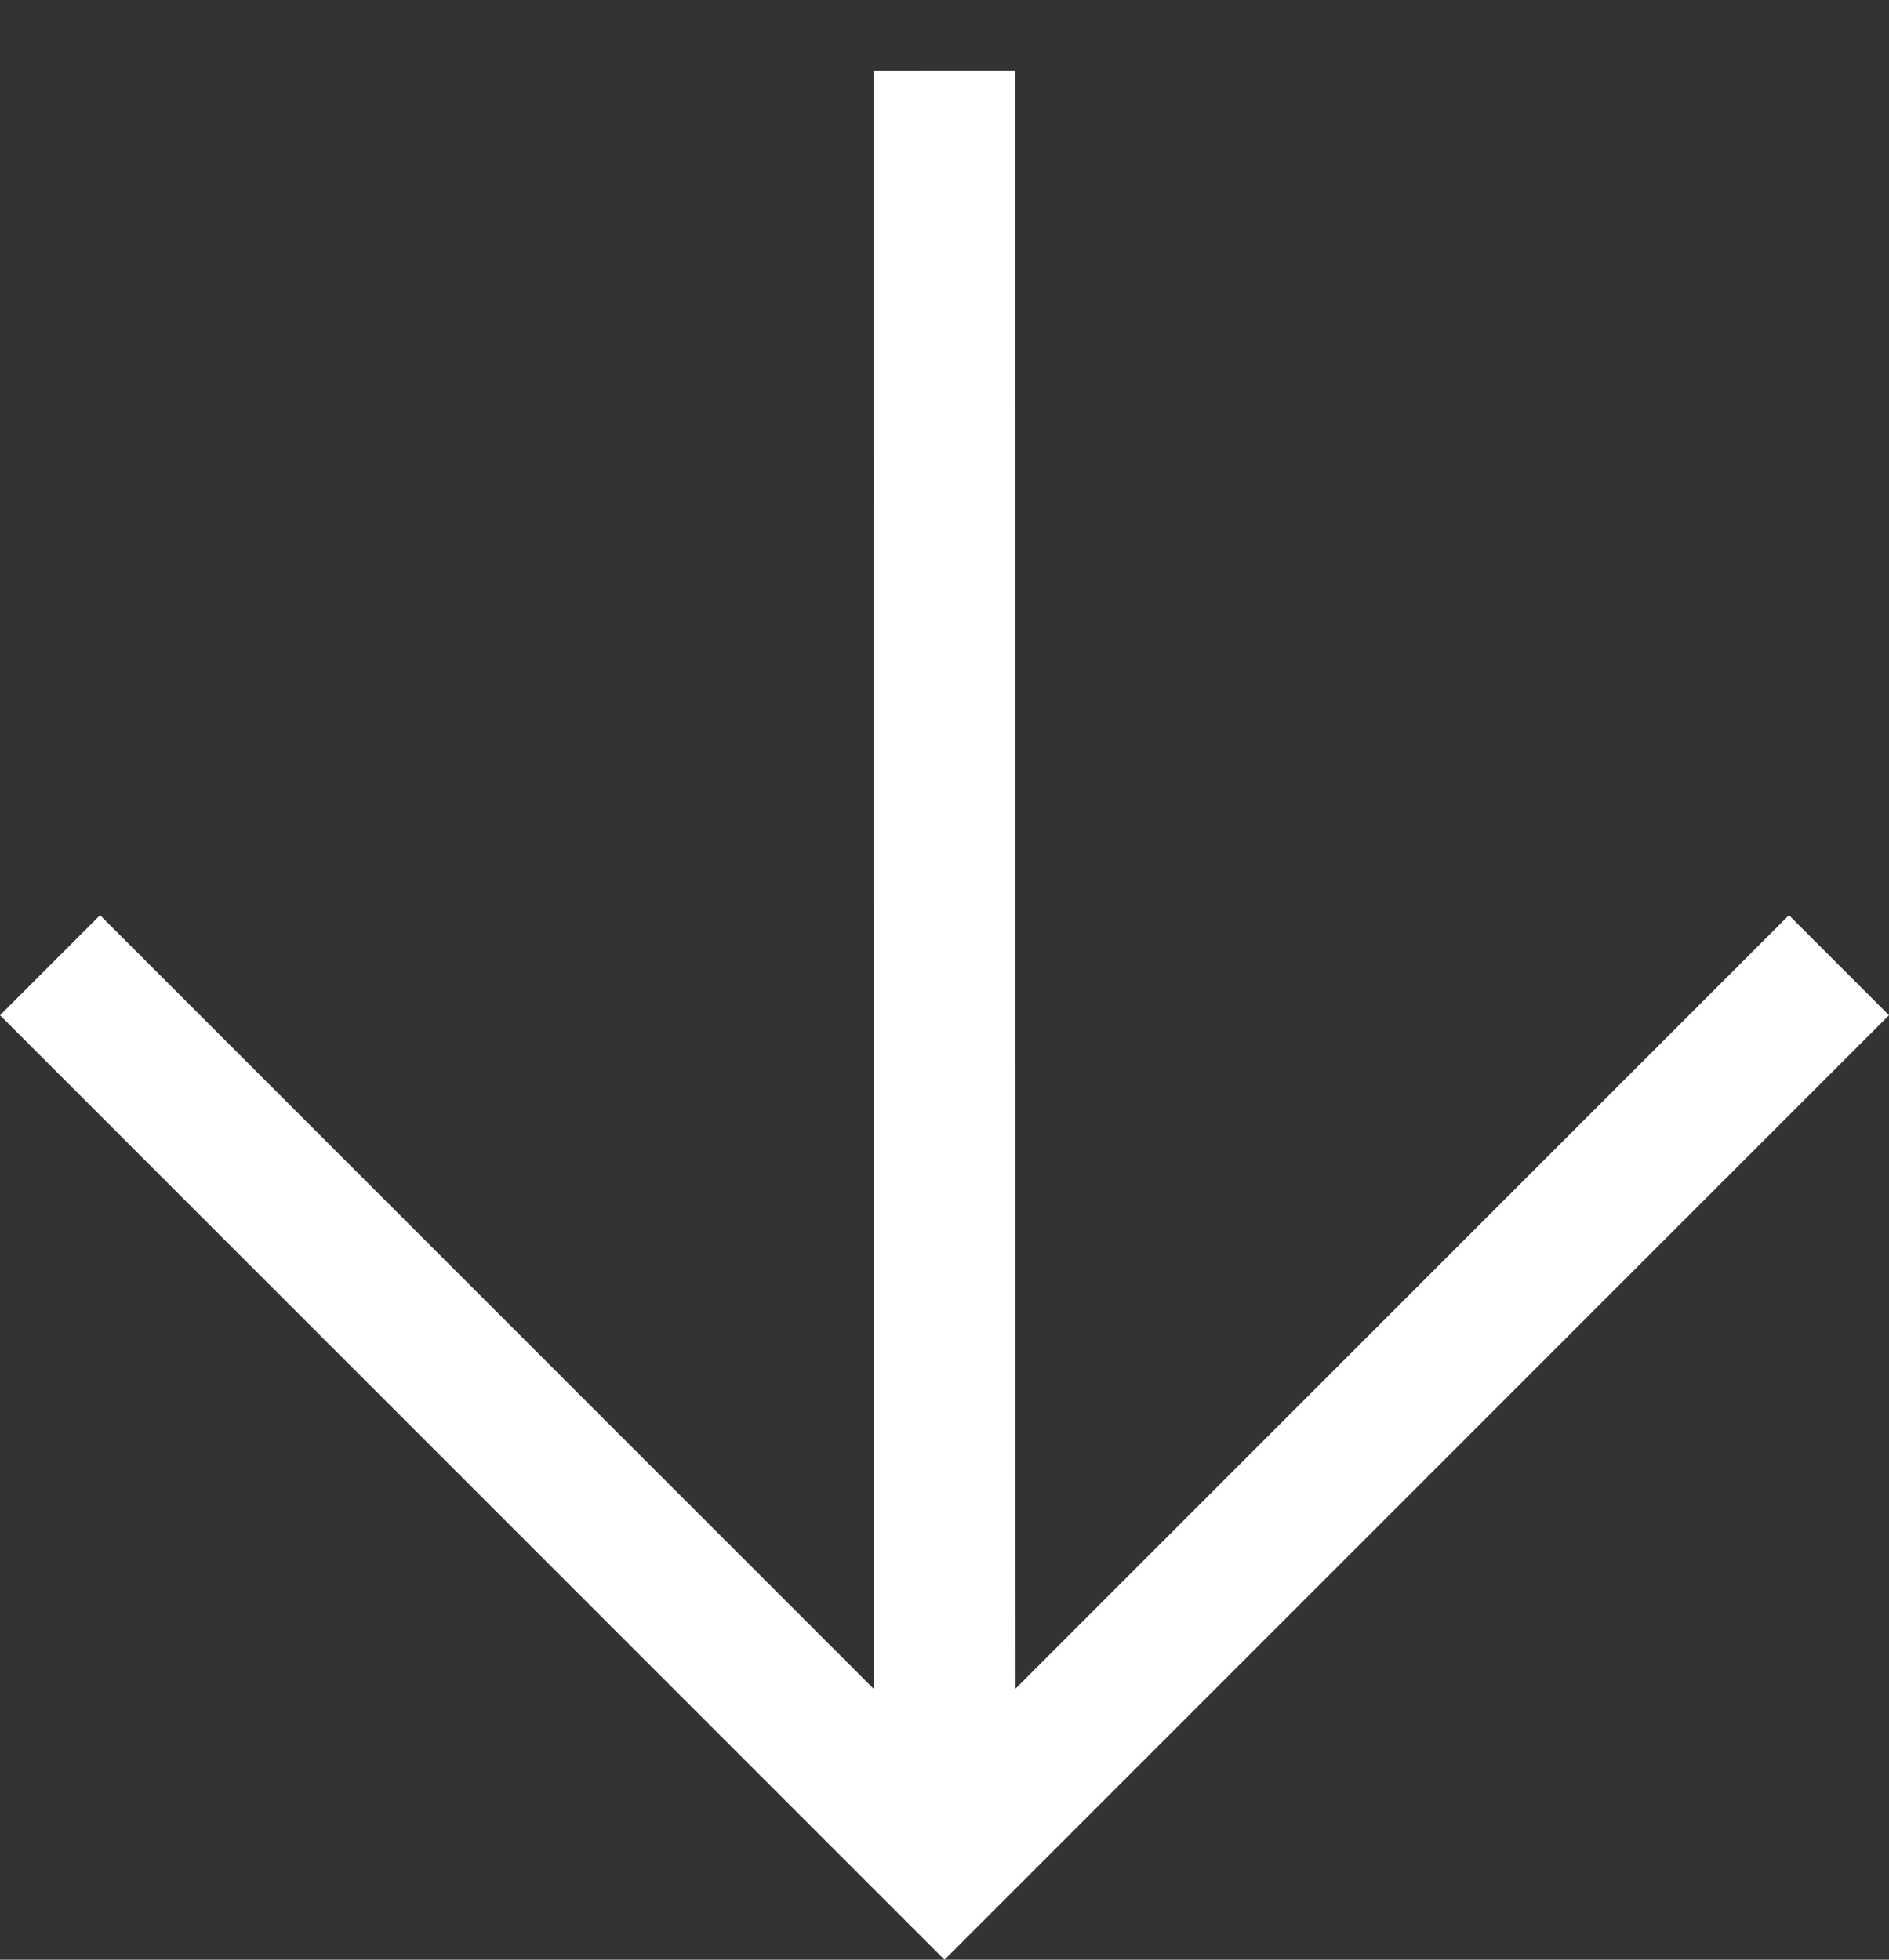 <svg xmlns="http://www.w3.org/2000/svg" width="20.025" height="20.775" viewBox="0 0 20.025 20.775">
  <rect x="0" y="0" width="20.025" height="20.775" fill="#333333" stroke="none"/>
  <g id="ic-arrow-down-big" transform="translate(748.791 287.221) rotate(135)">
    <path id="Path_21075" data-name="Path 21075" d="M0,0,9.482,9.482,0,18.964" transform="translate(319.83 711.551) rotate(-45)" fill="none" stroke="#fff" stroke-width="1.5"/>
    <path id="Path_21076" data-name="Path 21076" d="M6425.48,700.033l-13.093,13.1" transform="translate(-6092.557 11.829)" fill="none" stroke="#fff" stroke-width="1.5"/>
  </g>
</svg>
